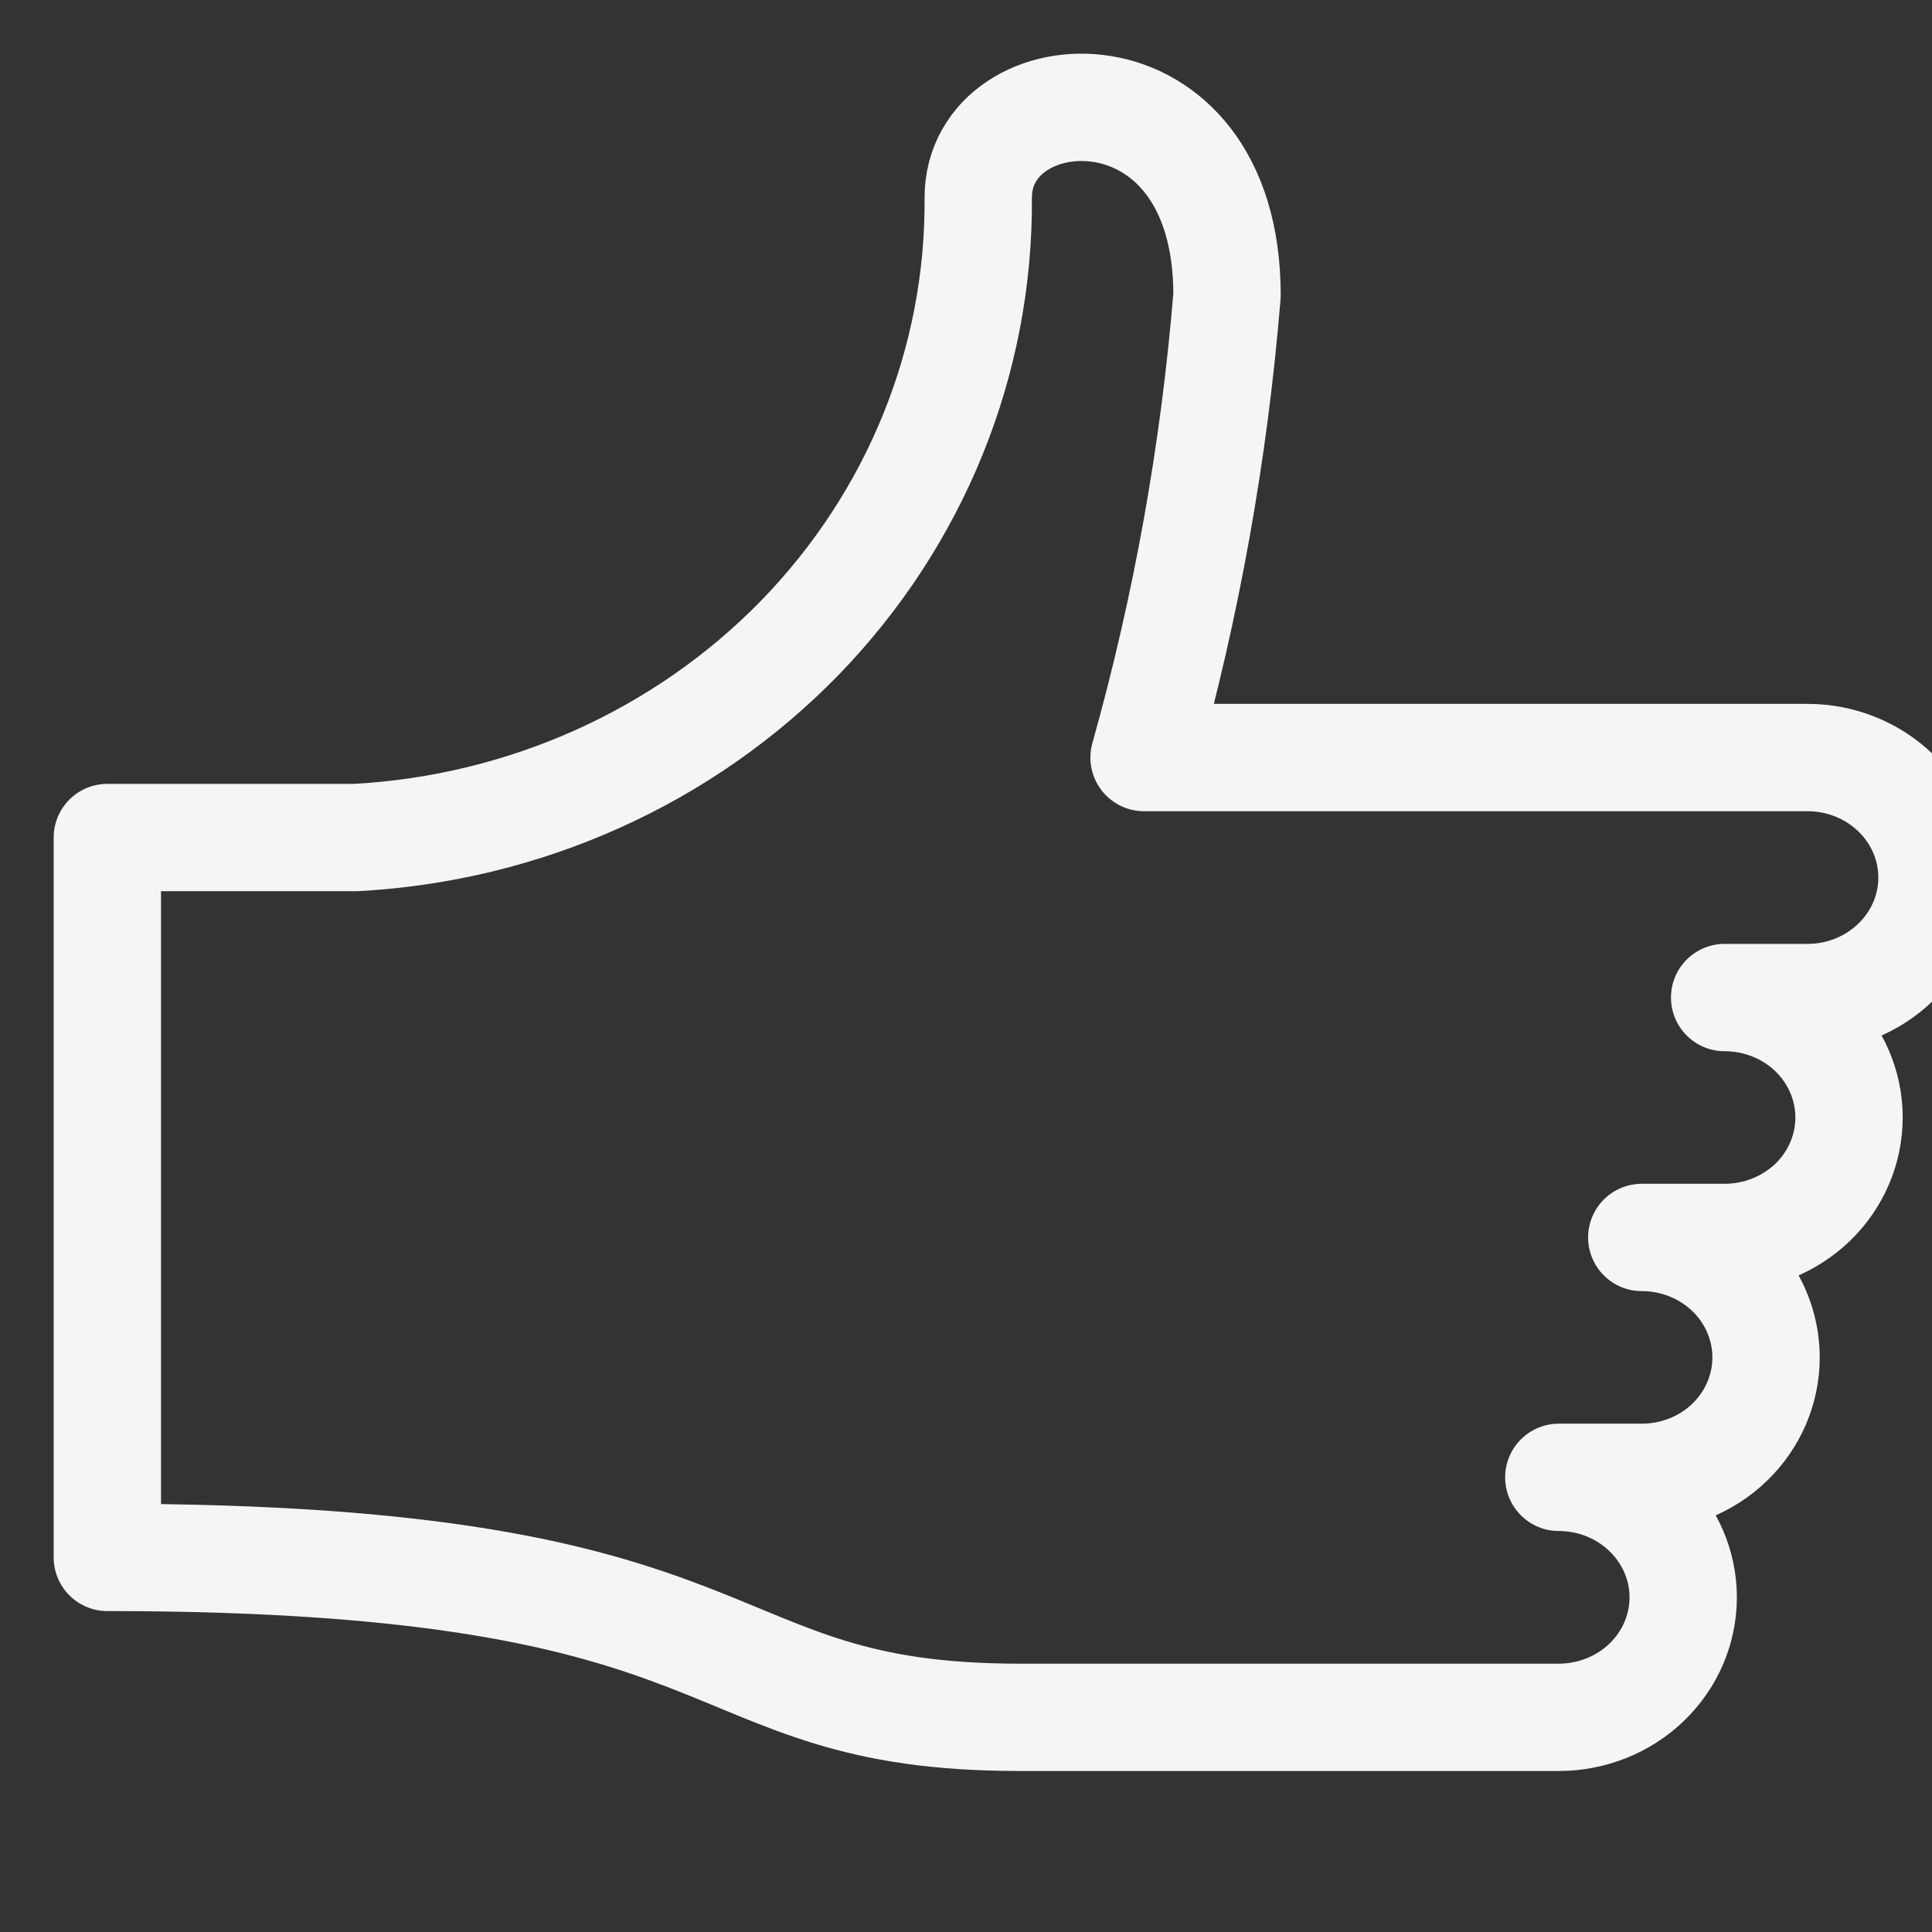 <svg width="18" height="18" viewBox="0 0 18 18" fill="none" xmlns="http://www.w3.org/2000/svg">
<rect x="0" y="0" width="18" height="18" fill="#333333" stroke="none"/>
<g clip-path="url(#clip0_456_4316)">
<path d="M15.296 11.529C15.603 11.529 15.898 11.647 16.115 11.856C16.332 12.066 16.454 12.35 16.454 12.647C16.454 12.943 16.332 13.227 16.115 13.437C15.898 13.647 15.603 13.764 15.296 13.764H14.523C14.83 13.764 15.125 13.882 15.342 14.092C15.56 14.302 15.682 14.586 15.682 14.882C15.682 15.179 15.56 15.463 15.342 15.673C15.125 15.882 14.83 16 14.523 16H9.5C6.409 16 7.182 14.51 1 14.51V7.803H3.318C4.893 7.717 6.374 7.05 7.453 5.941C8.531 4.831 9.126 3.363 9.114 1.842C9.114 0.664 11.432 0.515 11.432 2.75C11.313 4.206 11.055 5.648 10.659 7.058H16.841C17.148 7.058 17.443 7.176 17.66 7.385C17.878 7.595 18 7.879 18 8.176C18 8.472 17.878 8.757 17.66 8.966C17.443 9.176 17.148 9.294 16.841 9.294H16.068C16.376 9.294 16.67 9.411 16.888 9.621C17.105 9.831 17.227 10.115 17.227 10.411C17.227 10.708 17.105 10.992 16.888 11.202C16.67 11.411 16.376 11.529 16.068 11.529H15.296Z" stroke="#F5F5F5" stroke-linecap="round" stroke-linejoin="round"/>
</g>
<defs>
<clipPath id="clip0_456_4316">
<rect width="18" height="18" fill="white"/>
</clipPath>
</defs>
</svg>
